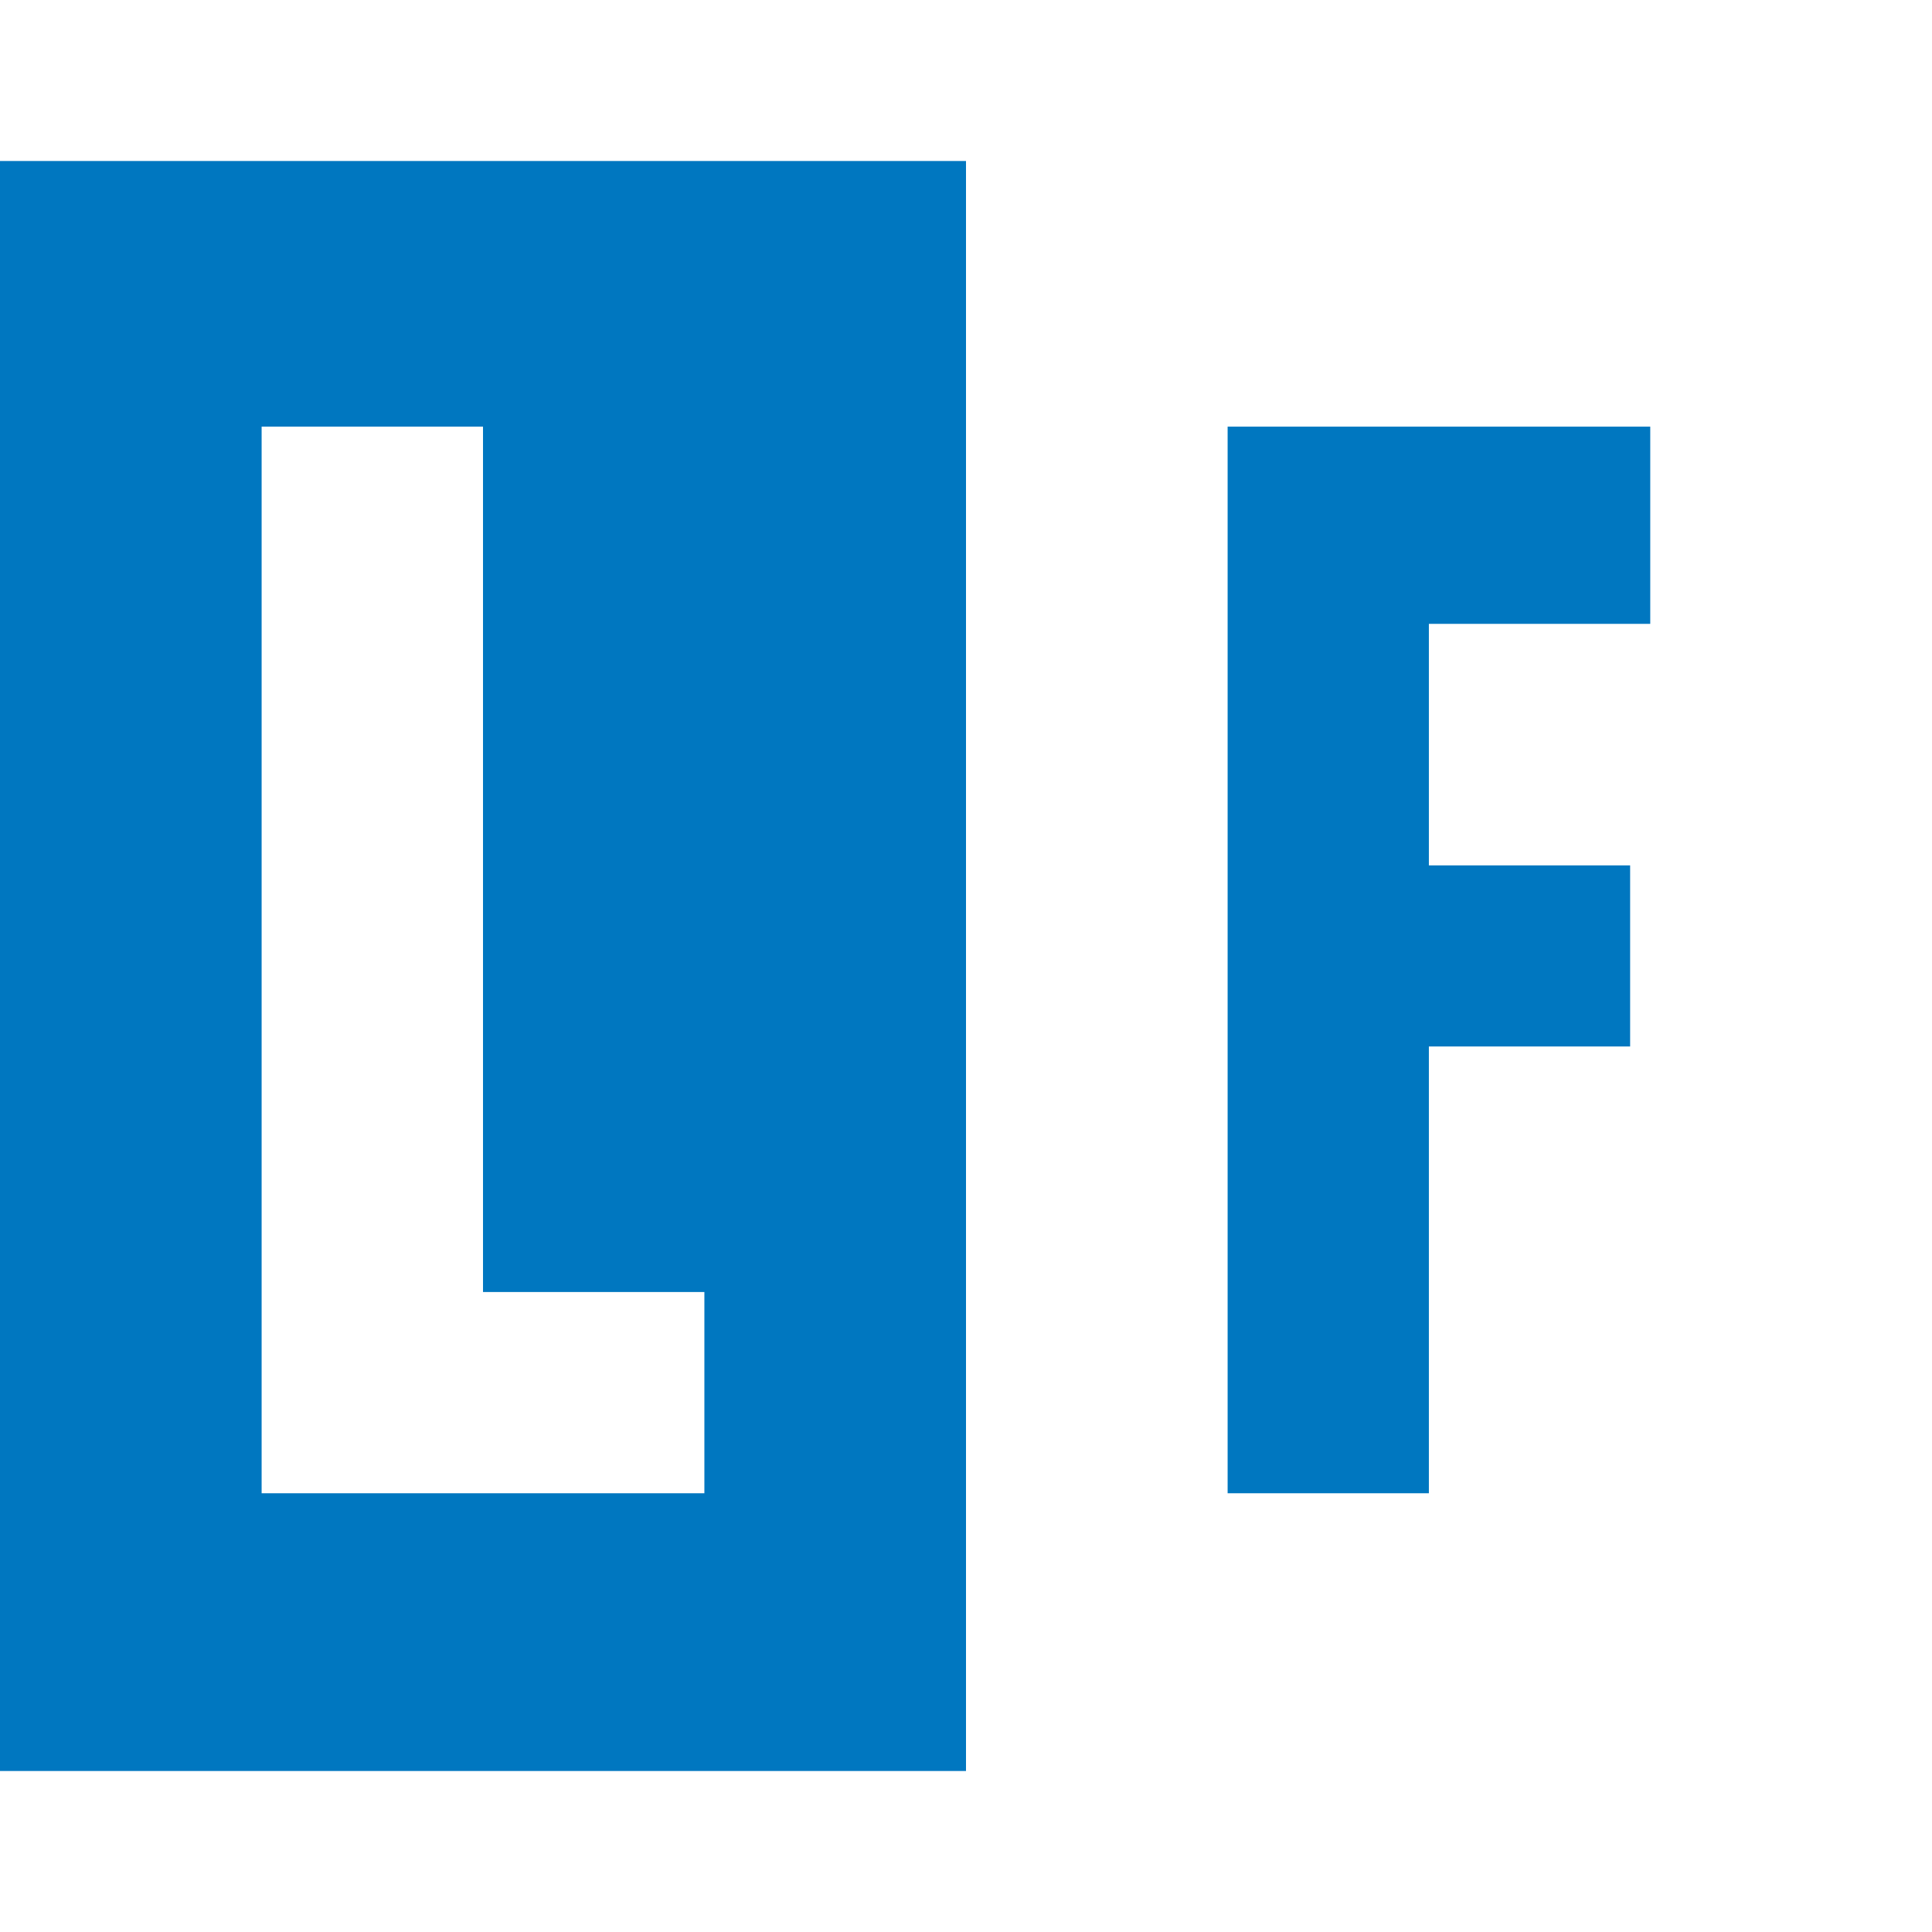 <?xml version="1.0" encoding="utf-8"?>
<!DOCTYPE svg PUBLIC "-//W3C//DTD SVG 1.1//EN" "http://www.w3.org/Graphics/SVG/1.1/DTD/svg11.dtd">
<svg version="1.1" xmlns="http://www.w3.org/2000/svg" xmlns:xlink="http://www.w3.org/1999/xlink" x="0px" y="0px" width="960px"
   height="960px" viewBox="0 0 960 960" enable-background="new 0 0 1920 1080" xml:space="preserve">

<g id="1072">
   <path id="1" style="fill:#0077c0" d="M480 880v-800h-480v800h480zM130 218h220v100h-110v430h-110v-530zM820 748v-98h-110v-120h100v-90h-100v-222h-100v530h210z"
     transform="translate(0, 960) scale(1, -1)" />
</g>

</svg>
